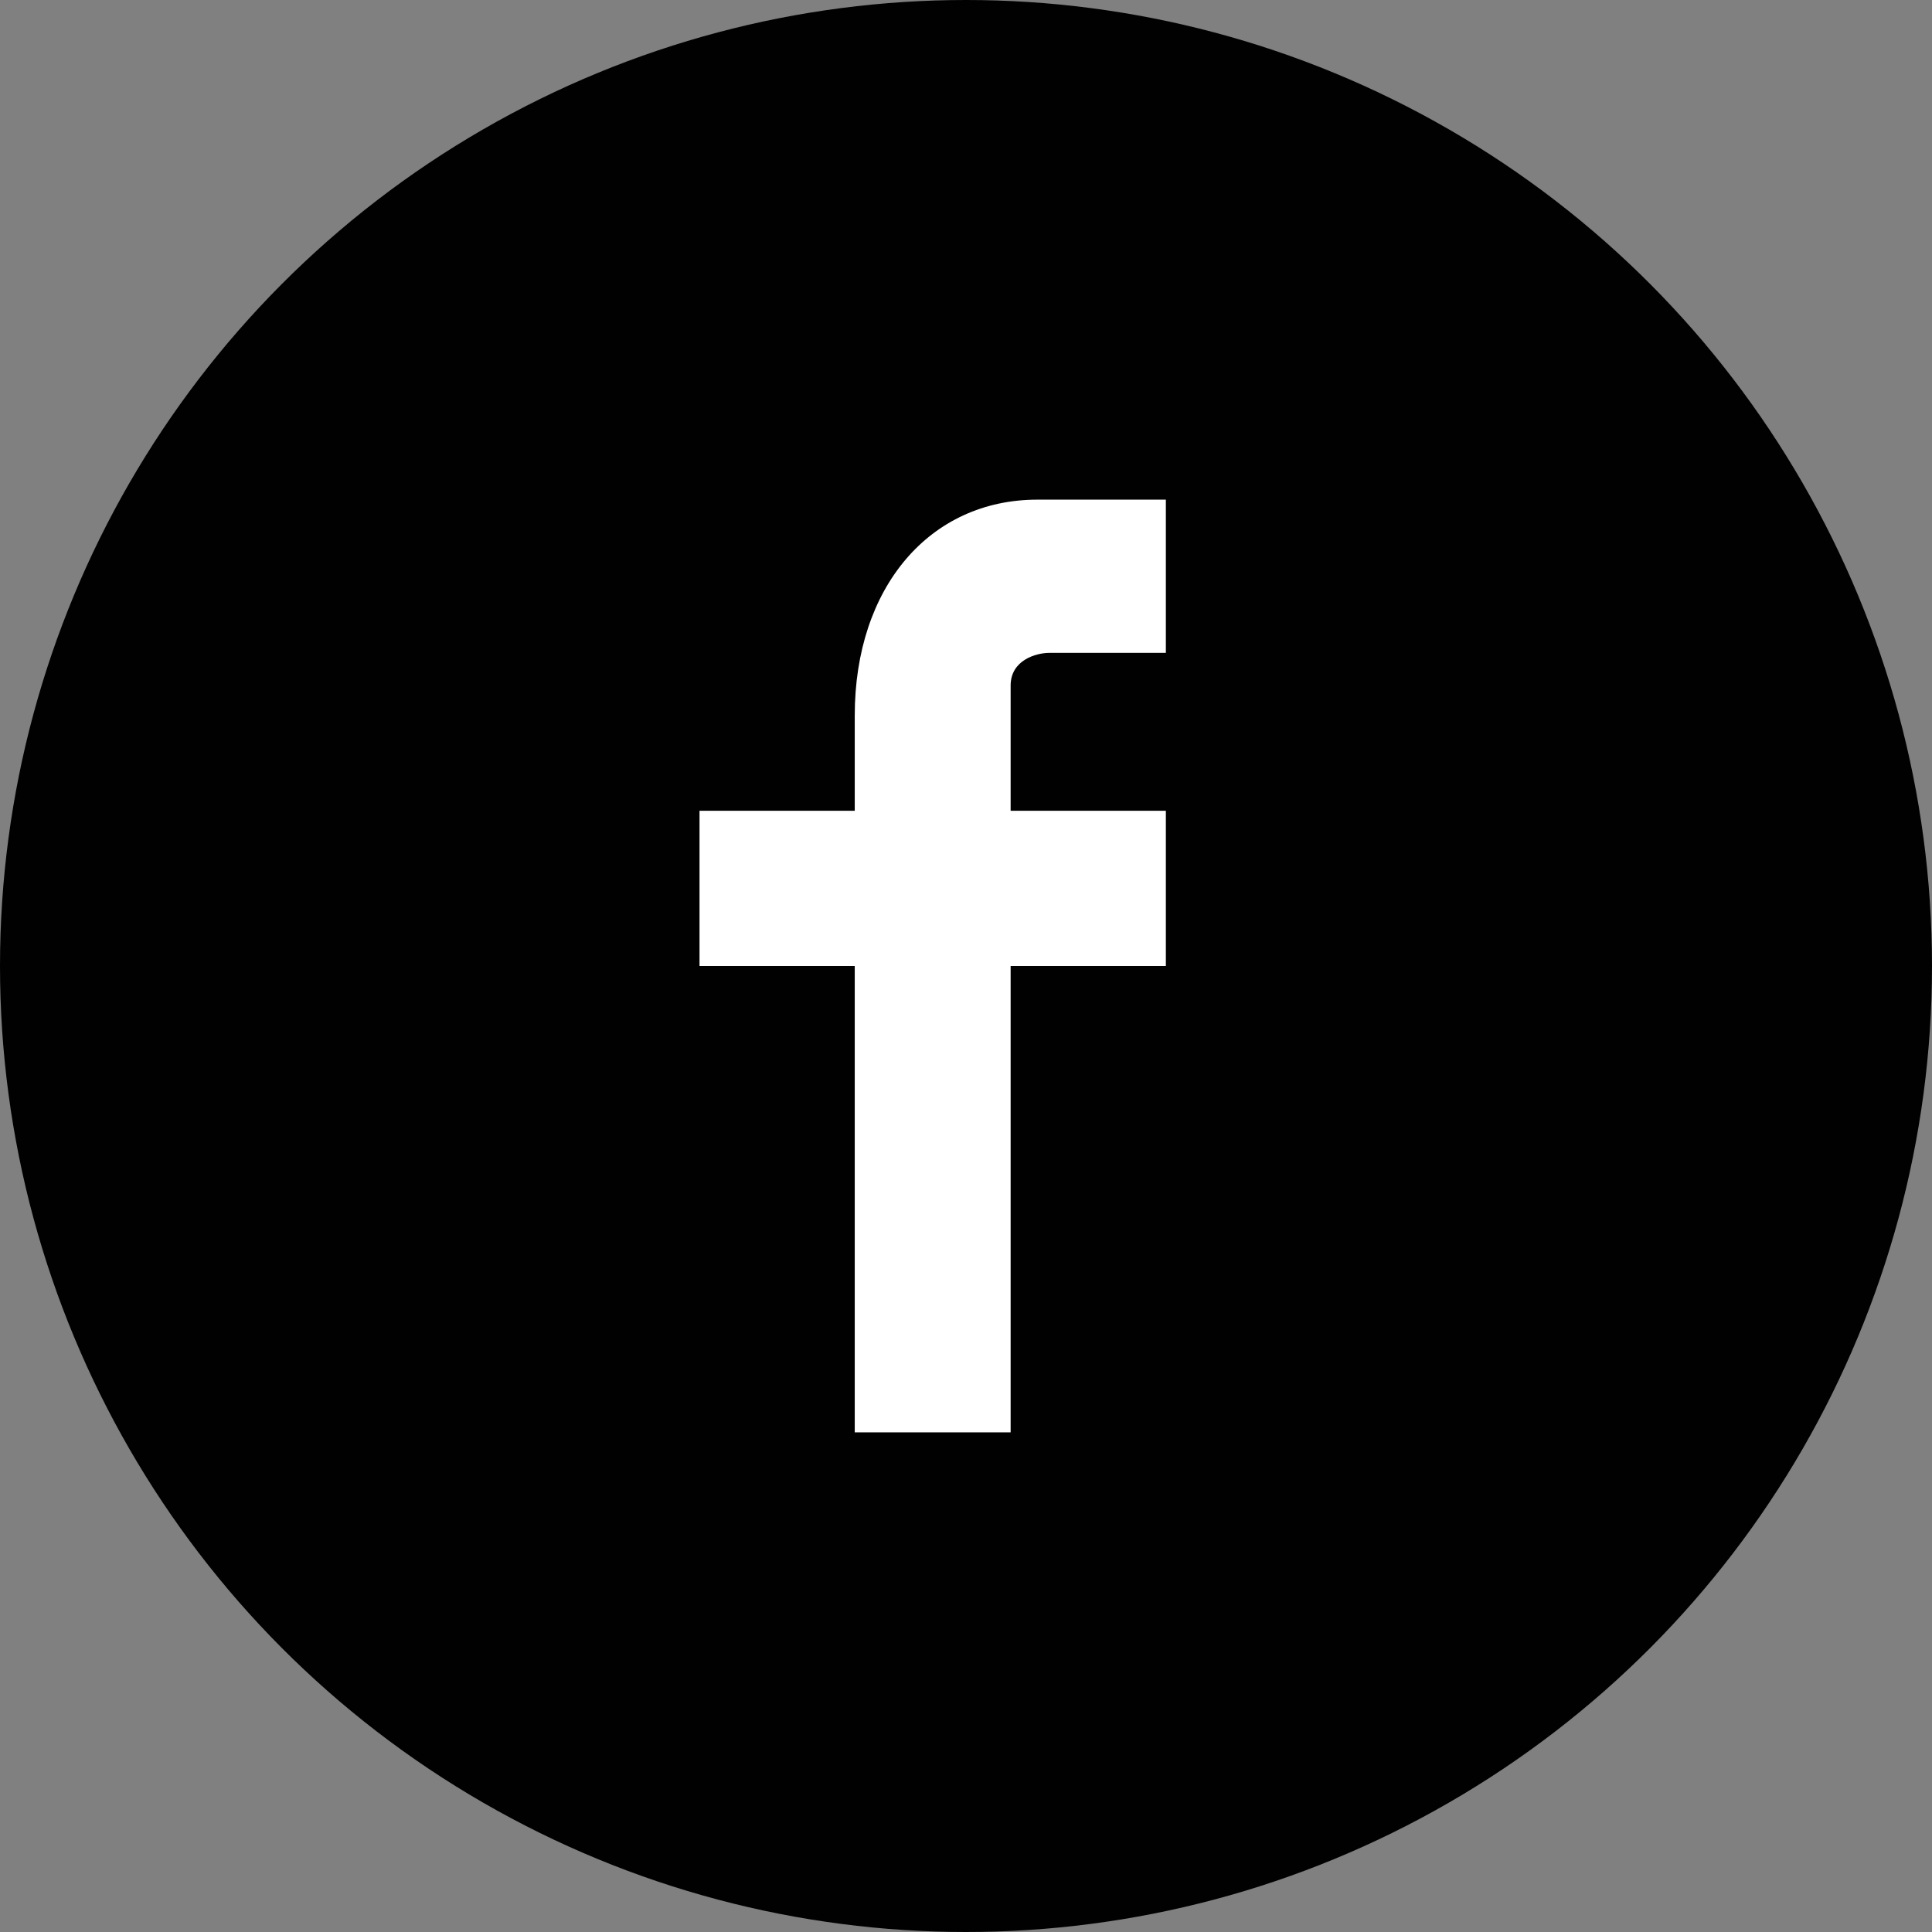 <svg id="Layer_1" data-name="Layer 1" xmlns="http://www.w3.org/2000/svg" viewBox="0 0 29 29"><rect x="0" y="0" width="29" height="29" fill="#808080" stroke="none"/><defs><style>.cls-1{fill:#010101;}.cls-2{fill:#fff;}</style></defs><title>JOH_facebook_icoonArtboard 1</title><circle class="cls-1" cx="14.5" cy="14.5" r="14.5"/><path class="cls-2" d="M15.75,9.8H17.5V7.5H15.57c-1.61,0-2.74,1.31-2.74,3.24v1.43H10.5V14.5h2.33v7h2.34v-7H17.5V12.17H15.17V10.29c0-.38.38-.49.58-.49"/></svg>